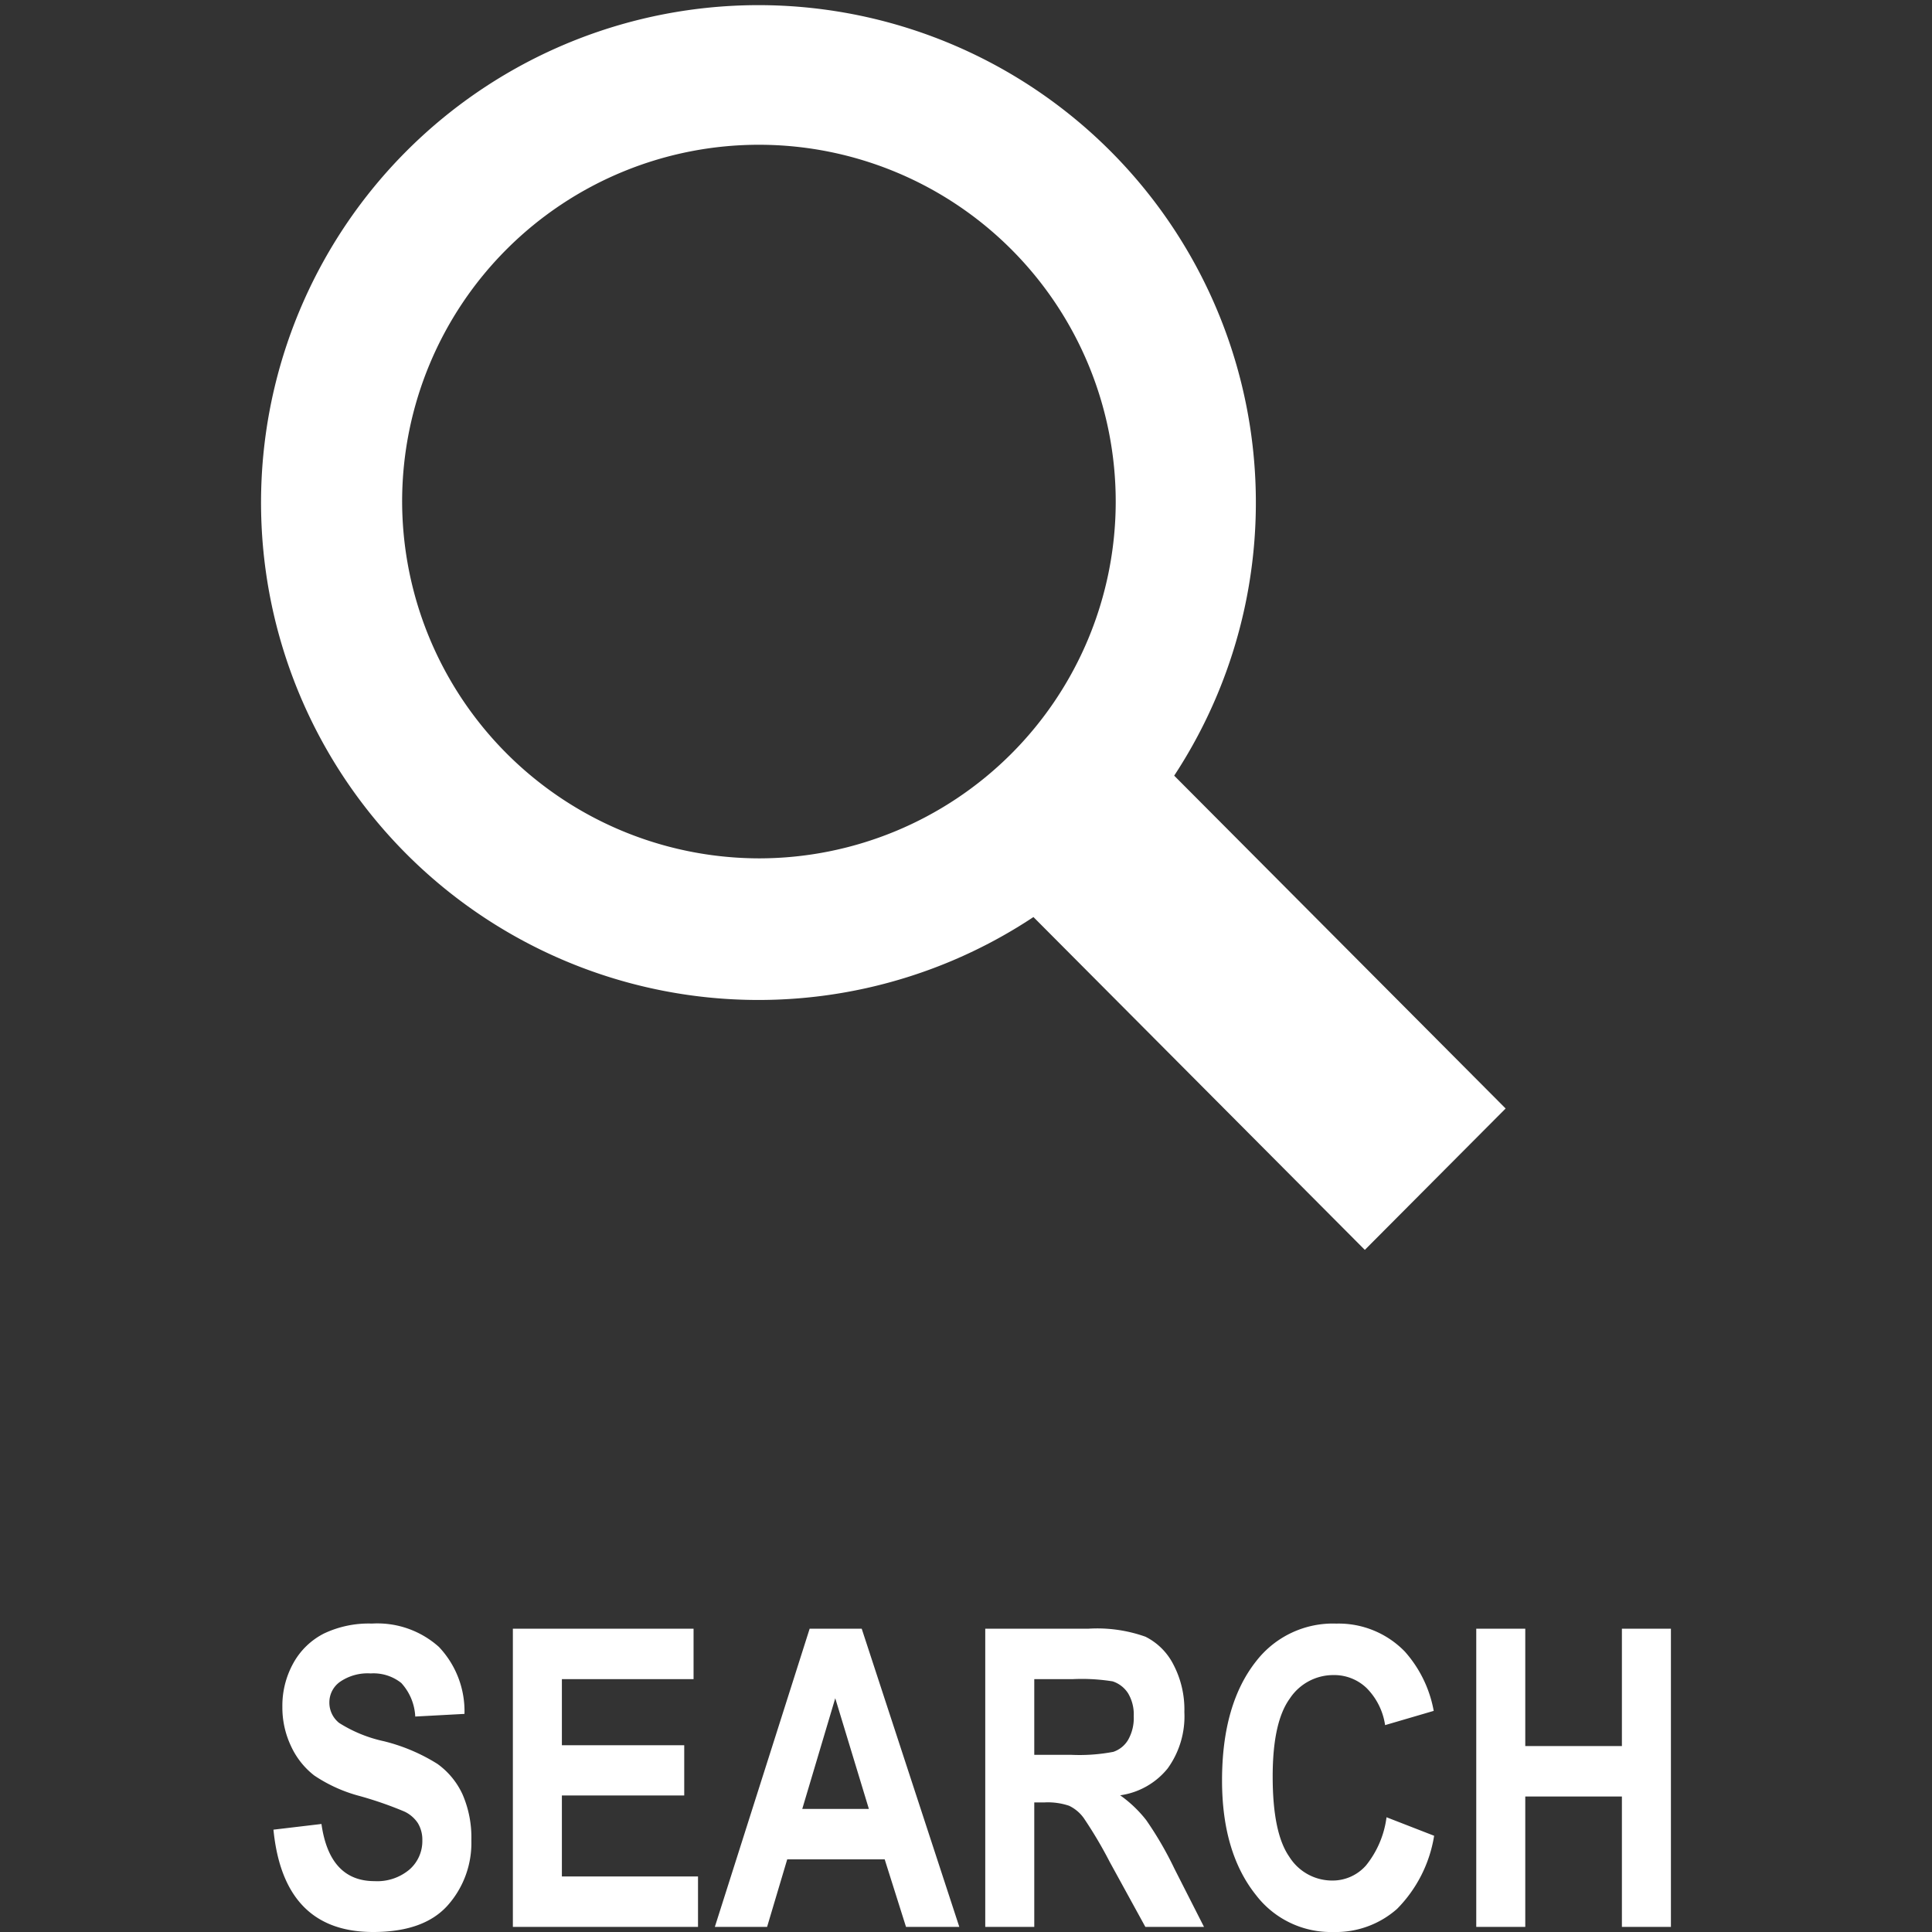 <svg id="Layer_1" data-name="Layer 1" xmlns="http://www.w3.org/2000/svg" viewBox="0 0 148 148">
  <rect x="0" y="0" width="148" height="148" fill="#333333" stroke="none"/>
  <defs>
    <style>
      .cls-1 {
        fill: #fff;
      }
    </style>
  </defs>
  <title>search</title>
  <path class="cls-1" d="M30.805,38.307A27.332,27.332,0,1,1,58.134,65.754,27.382,27.382,0,0,1,30.805,38.307Zm84.533,46.609L89.948,59.419A38.104,38.104,0,1,0,79.166,70.25L104.552,95.747ZM20.947,140.161l3.678-.436q.62,4.377,4.066,4.379a3.827,3.827,0,0,0,2.684-.896,2.887,2.887,0,0,0,.978-2.221,2.463,2.463,0,0,0-.341-1.325,2.514,2.514,0,0,0-1.04-.892,28.697,28.697,0,0,0-3.383-1.177,11.476,11.476,0,0,1-3.522-1.586,6.031,6.031,0,0,1-1.777-2.252,6.903,6.903,0,0,1-.659-2.996,6.713,6.713,0,0,1,.846-3.366,5.544,5.544,0,0,1,2.335-2.256,7.986,7.986,0,0,1,3.678-.764,7.06,7.06,0,0,1,5.136,1.792,7.157,7.157,0,0,1,1.955,5.127l-3.771.203a4.087,4.087,0,0,0-1.071-2.571,3.415,3.415,0,0,0-2.343-.732,3.732,3.732,0,0,0-2.343.639,1.922,1.922,0,0,0-.822,1.582,1.982,1.982,0,0,0,.747,1.57,10.562,10.562,0,0,0,3.431,1.403,14.042,14.042,0,0,1,4.102,1.738,5.9,5.9,0,0,1,1.93,2.353,8.272,8.272,0,0,1,.667,3.495A7.192,7.192,0,0,1,34.284,145.974Q32.46,148.002,28.581,148,21.724,148,20.947,140.161Zm18.341,7.449v-22.846H53.13v3.865H43.043V133.694h9.372v3.849H43.043v6.202H53.471v3.865Zm34.2,0h-4.083L67.772,142.437H60.304l-1.542,5.174H54.759l7.264-22.846h3.988Zm-6.928-9.039-2.576-8.478-2.527,8.478Zm8.915,9.039v-22.846h7.929a11.033,11.033,0,0,1,4.345.616,4.822,4.822,0,0,1,2.141,2.135,7.425,7.425,0,0,1,.838,3.639,6.807,6.807,0,0,1-1.28,4.317,5.687,5.687,0,0,1-3.639,2.057,9.426,9.426,0,0,1,2.002,1.909,26.798,26.798,0,0,1,2.157,3.717l2.265,4.457H87.741l-2.727-4.971a32.759,32.759,0,0,0-1.998-3.374,2.947,2.947,0,0,0-1.117-.935,5.089,5.089,0,0,0-1.893-.257h-.776v9.537Zm3.755-13.184h2.793a13.839,13.839,0,0,0,3.259-.226,2.092,2.092,0,0,0,1.133-.912,3.37,3.37,0,0,0,.434-1.823,3.151,3.151,0,0,0-.434-1.753,2.225,2.225,0,0,0-1.179-.912,14.948,14.948,0,0,0-3.057-.171H79.23Zm26.984,4.784,3.647,1.418a10.278,10.278,0,0,1-2.84,5.602A7.08,7.08,0,0,1,102.133,148a7.222,7.222,0,0,1-5.912-2.821q-2.607-3.255-2.607-8.789,0-5.844,2.624-9.148a7.433,7.433,0,0,1,6.135-2.867,7.062,7.062,0,0,1,5.251,2.151,9.324,9.324,0,0,1,2.205,4.535l-3.724,1.091a5.063,5.063,0,0,0-1.422-2.844,3.575,3.575,0,0,0-2.512-.99,3.996,3.996,0,0,0-3.373,1.808q-1.306,1.806-1.305,5.969,0,4.319,1.272,6.14a3.869,3.869,0,0,0,3.305,1.823,3.407,3.407,0,0,0,2.576-1.161A7.381,7.381,0,0,0,106.214,139.211Zm6.874,8.4v-22.846h3.755v8.992h7.402v-8.992H128v22.846h-3.755v-9.989h-7.402v9.989Z"/>
</svg>
